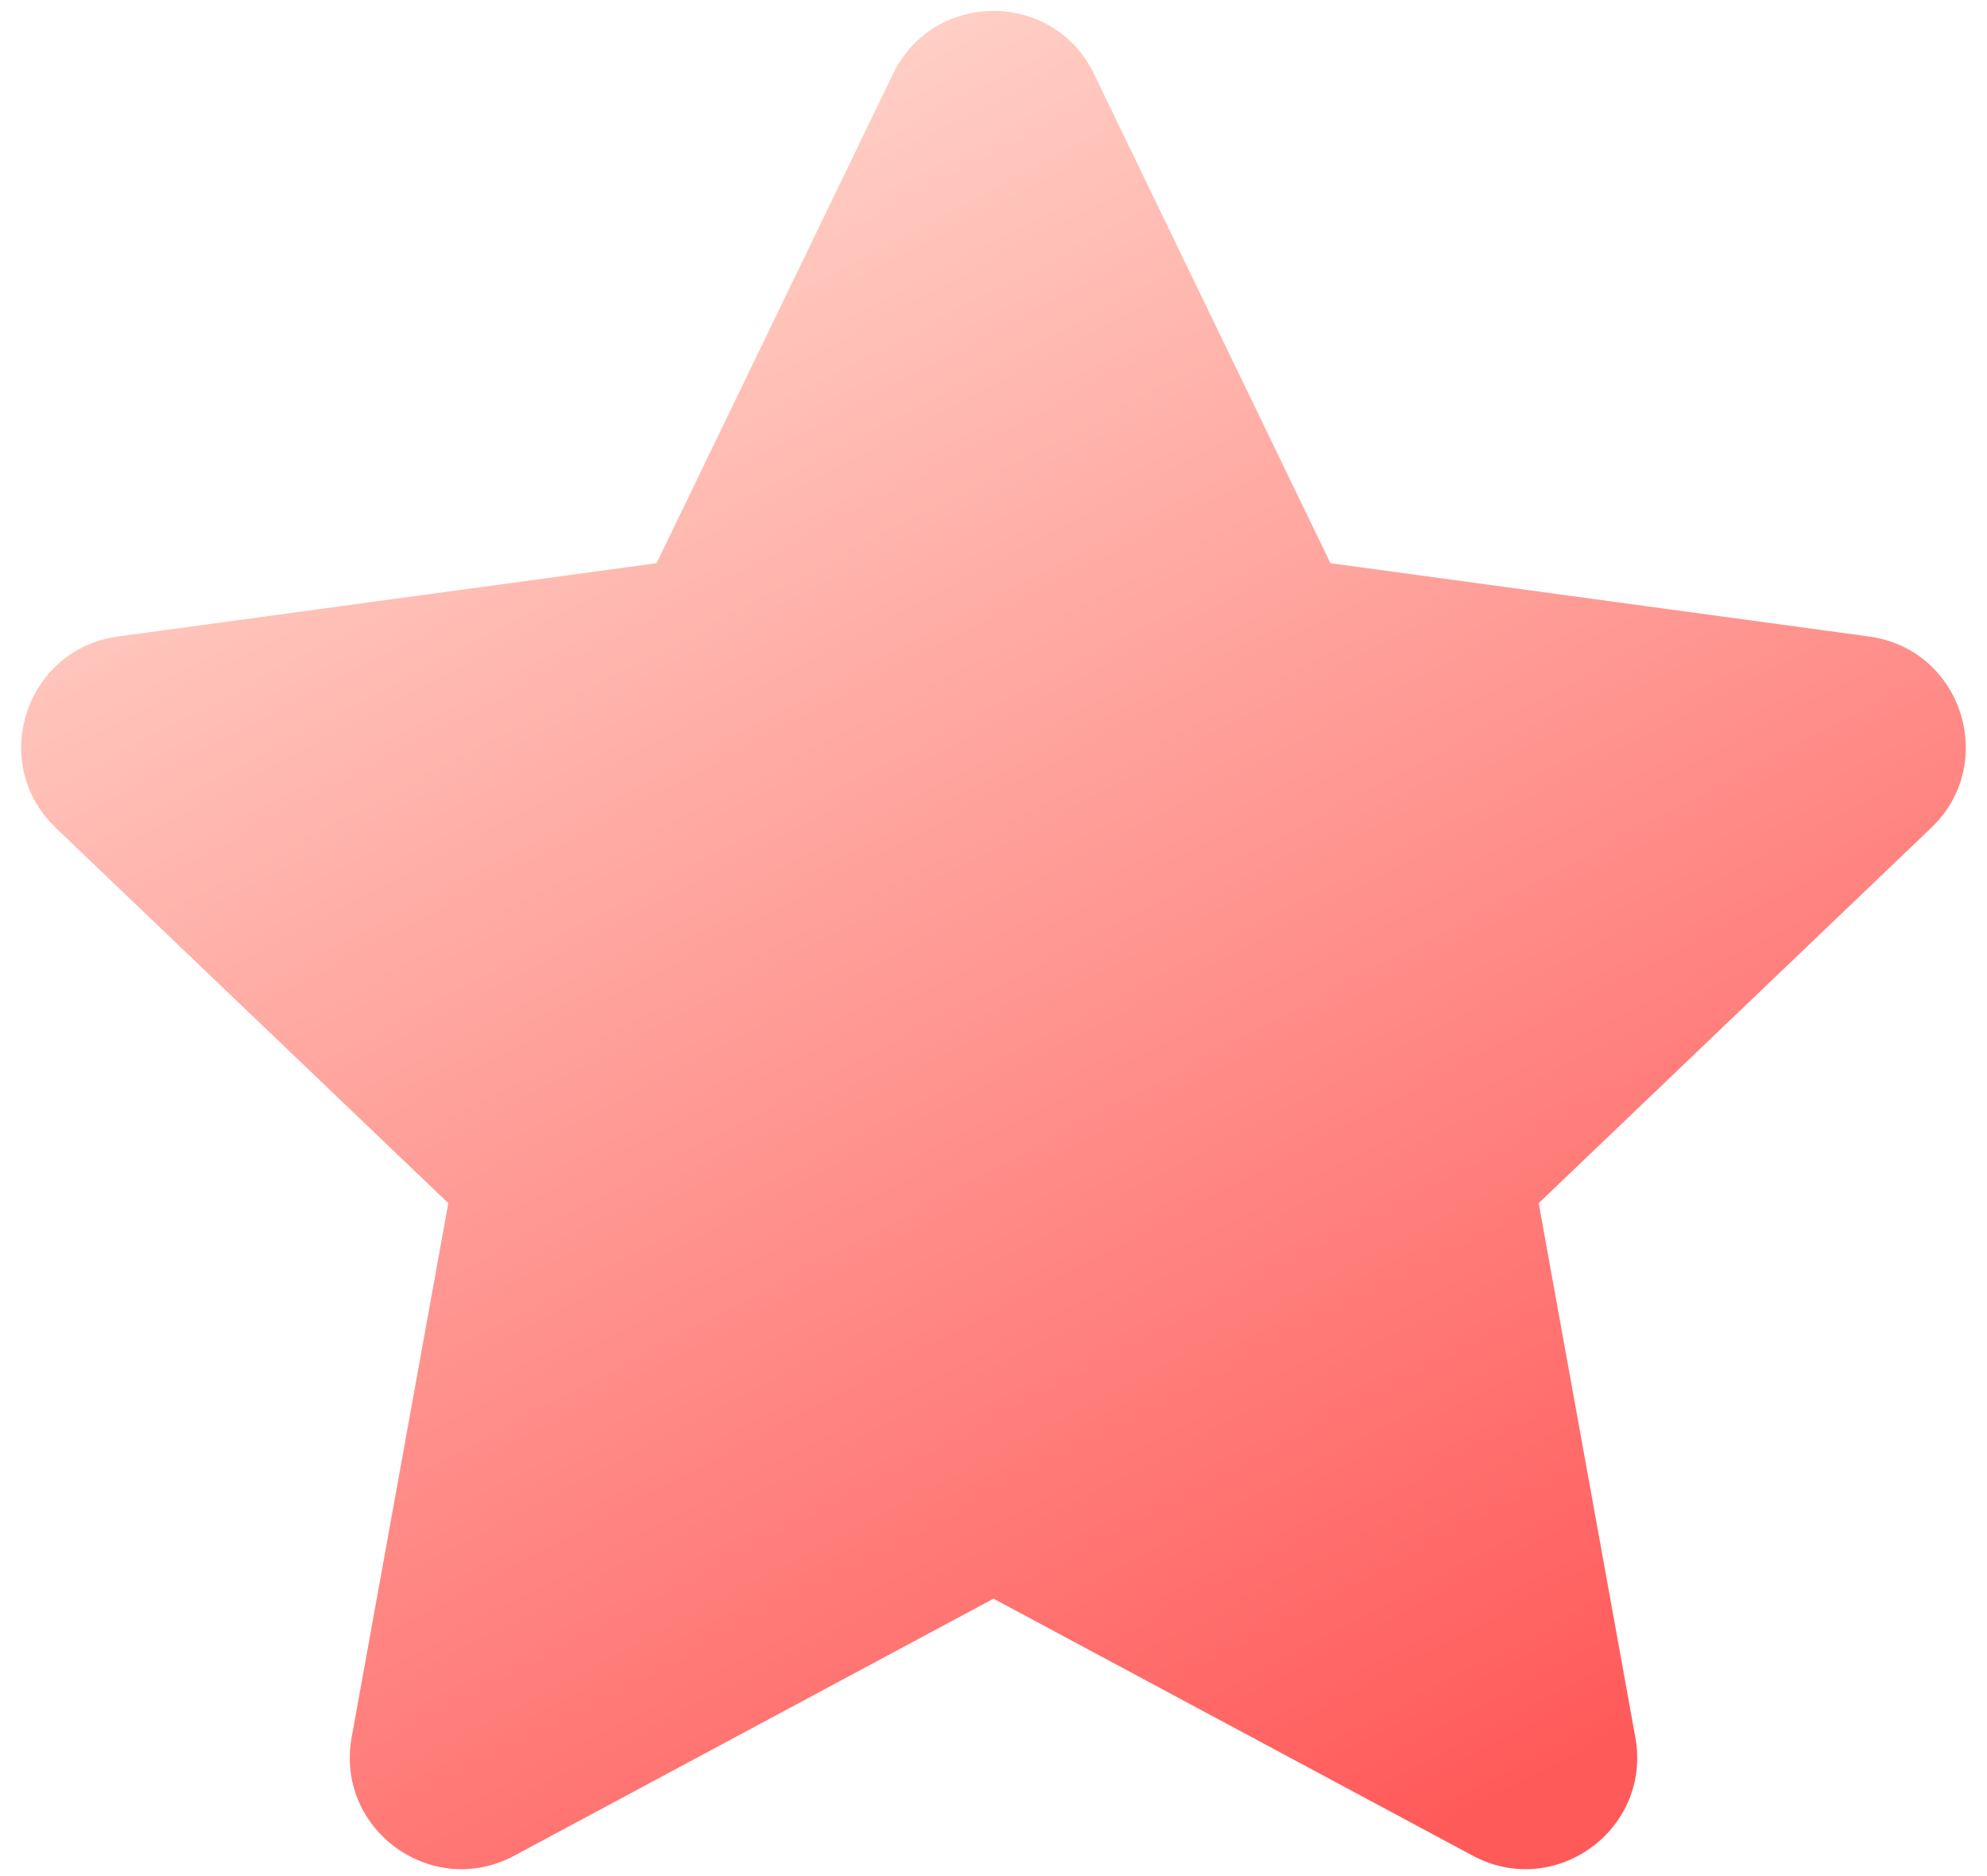 <?xml version="1.0" encoding="UTF-8"?> <svg xmlns="http://www.w3.org/2000/svg" width="89" height="84" viewBox="0 0 89 84" fill="none"><path fill-rule="evenodd" clip-rule="evenodd" d="M44.5 71.596L23.034 83.106C19.346 85.084 15.006 81.927 15.751 77.809L20.08 53.883L2.499 37.075C-0.528 34.181 1.131 29.071 5.28 28.506L29.408 25.223L39.998 3.313C41.818 -0.452 47.182 -0.452 49.002 3.313L59.592 25.223L83.72 28.506C87.869 29.071 89.528 34.181 86.501 37.075L68.92 53.883L73.249 77.809C73.994 81.927 69.653 85.084 65.966 83.106L44.5 71.596Z" fill="url(#paint0_linear)"></path><defs><linearGradient id="paint0_linear" x1="73.071" y1="88.069" x2="17.577" y2="-16.826" gradientUnits="userSpaceOnUse"><stop offset="0.078" stop-color="#FF5A5A"></stop><stop offset="0.786" stop-color="#FFD1C7"></stop></linearGradient></defs></svg> 